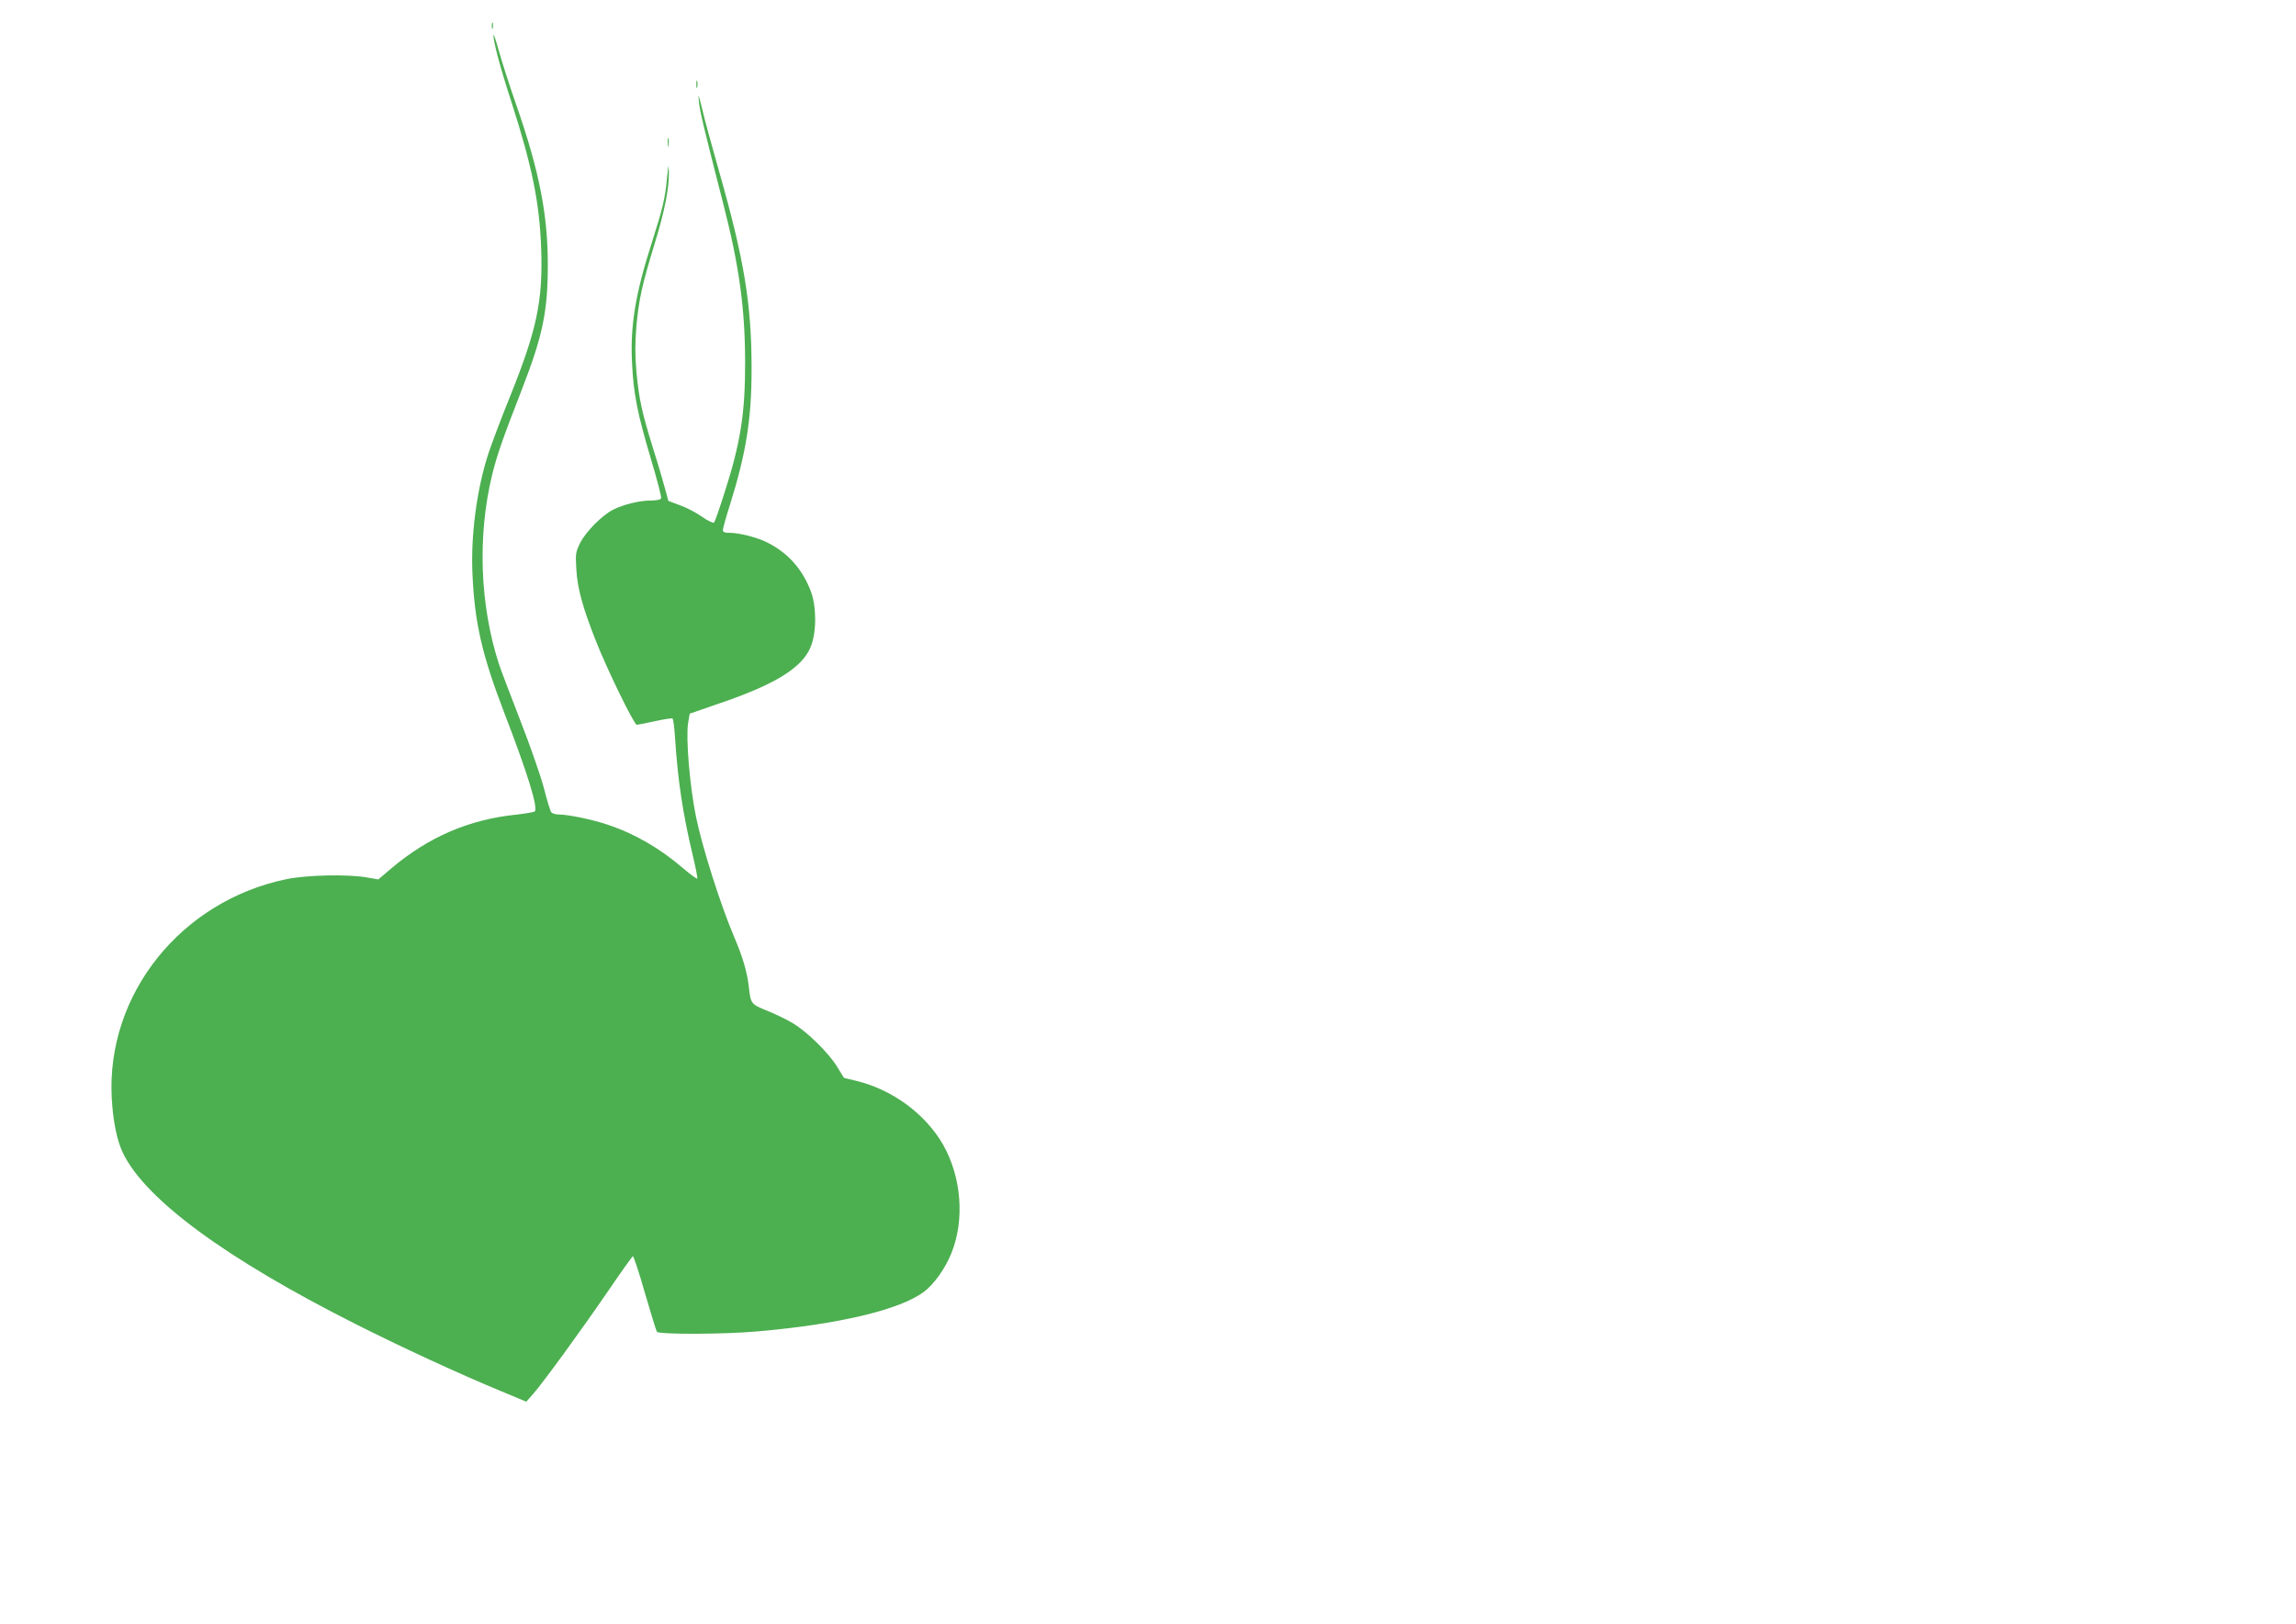 <?xml version="1.0" standalone="no"?>
<!DOCTYPE svg PUBLIC "-//W3C//DTD SVG 20010904//EN"
 "http://www.w3.org/TR/2001/REC-SVG-20010904/DTD/svg10.dtd">
<svg version="1.0" xmlns="http://www.w3.org/2000/svg"
 width="1280pt" height="905pt" viewBox="0 0 1280 905"
 preserveAspectRatio="xMidYMid meet">
<g transform="translate(0,905) scale(0.1,-0.1)"
fill="#4caf50" stroke="none">
<path d="M2742 8905 c0 -16 2 -22 5 -12 2 9 2 23 0 30 -3 6 -5 -1 -5 -18z"/>
<path d="M2751 8855 c-1 -36 36 -176 99 -370 117 -363 158 -566 167 -821 10
-290 -24 -451 -170 -815 -52 -128 -108 -277 -125 -329 -65 -202 -98 -456 -88
-670 12 -271 53 -450 178 -775 129 -335 189 -528 169 -548 -4 -4 -52 -12 -105
-18 -261 -27 -487 -124 -694 -299 l-73 -62 -63 11 c-106 19 -334 14 -447 -9
-590 -121 -1007 -642 -976 -1220 7 -130 29 -238 63 -308 126 -259 574 -588
1294 -951 247 -125 580 -279 815 -376 l139 -58 39 44 c57 66 256 338 411 564
75 110 140 201 144 203 4 1 35 -90 67 -204 33 -113 63 -211 67 -217 10 -16
375 -15 563 2 449 39 790 120 924 219 57 42 120 130 155 217 75 185 56 424
-46 604 -99 172 -282 307 -483 356 l-70 17 -40 65 c-48 77 -168 195 -249 242
-32 19 -94 49 -139 67 -89 36 -92 39 -102 130 -10 88 -33 167 -86 291 -72 170
-176 496 -209 661 -35 172 -57 439 -44 521 l9 53 165 57 c317 108 465 201 511
319 32 82 31 223 -1 307 -47 123 -127 213 -242 271 -55 28 -156 54 -210 54
-28 0 -38 4 -38 16 0 9 18 73 40 142 90 288 120 477 120 756 0 361 -41 608
-180 1097 -39 136 -82 293 -95 350 -21 85 -24 93 -19 46 5 -57 27 -146 133
-561 91 -351 124 -590 125 -886 1 -293 -25 -457 -116 -740 -27 -85 -53 -159
-57 -163 -5 -4 -35 10 -68 33 -32 23 -88 52 -123 64 l-64 24 -17 63 c-9 35
-39 138 -68 229 -63 204 -78 271 -93 428 -8 95 -8 155 0 255 14 151 31 227
101 457 56 181 82 312 80 399 -2 51 -2 48 -10 -27 -11 -119 -25 -176 -86 -367
-91 -283 -121 -465 -109 -675 8 -168 31 -279 102 -519 36 -118 62 -221 60
-228 -4 -8 -24 -13 -59 -13 -63 0 -151 -22 -209 -51 -63 -32 -154 -125 -184
-186 -25 -50 -26 -61 -21 -146 6 -106 35 -212 108 -397 60 -154 214 -470 229
-470 5 0 51 9 101 20 50 11 94 18 98 15 5 -2 11 -55 15 -117 15 -229 43 -415
97 -641 17 -71 29 -131 26 -134 -3 -3 -37 22 -76 55 -131 113 -272 195 -423
245 -85 29 -221 57 -273 57 -18 0 -37 6 -42 13 -5 6 -24 67 -41 135 -18 68
-77 237 -131 375 -54 139 -108 281 -120 317 -106 329 -120 714 -37 1055 27
108 55 191 165 473 117 301 145 436 145 697 0 280 -48 523 -175 888 -39 111
-83 249 -99 307 -16 58 -29 96 -29 85z"/>
<path d="M3882 8580 c0 -19 2 -27 5 -17 2 9 2 25 0 35 -3 9 -5 1 -5 -18z"/>
<path d="M3723 8255 c0 -22 2 -30 4 -17 2 12 2 30 0 40 -3 9 -5 -1 -4 -23z"/>
</g>
</svg>

